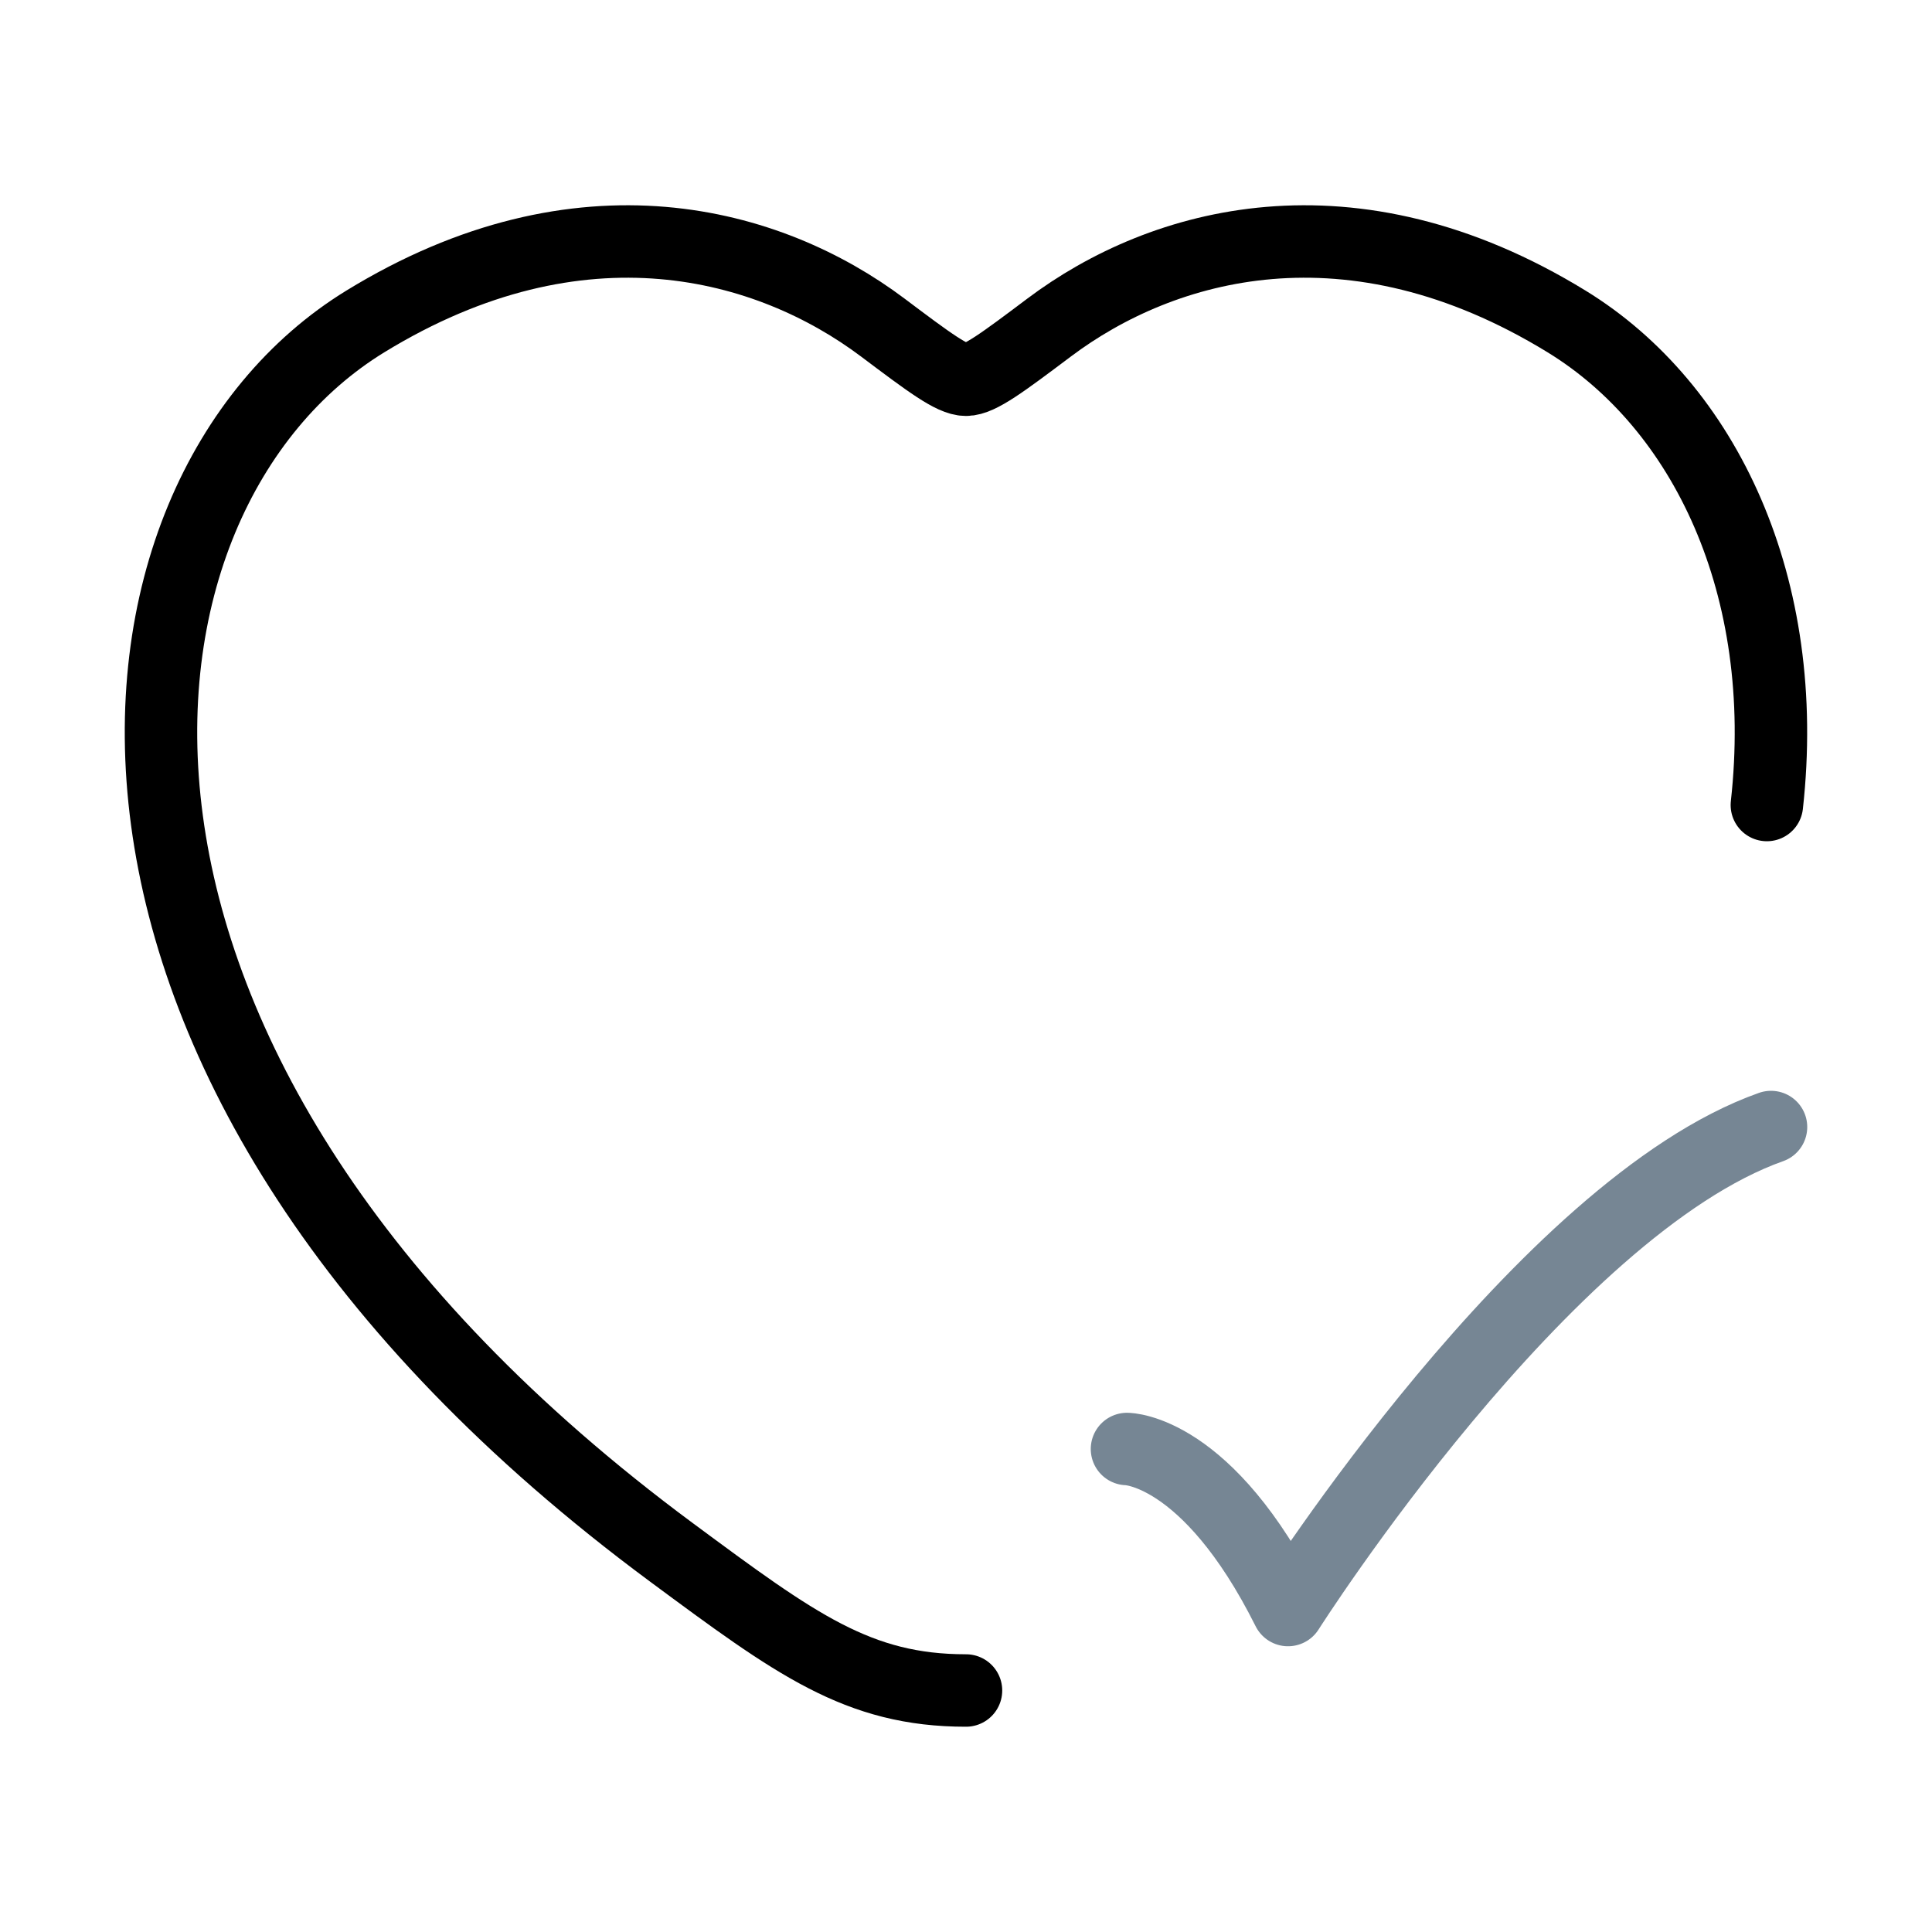 <svg xmlns="http://www.w3.org/2000/svg" fill="none" viewBox="0 0 40 40"><path stroke="#000" stroke-linecap="round" stroke-linejoin="round" stroke-width="1.5" d="M20 35c-2.235 0-3.524-.954-6.1-2.861C.37 22.125 1.696 10.255 7.561 6.657c4.47-2.742 8.37-1.637 10.714.123.96.722 1.441 1.082 1.724 1.082.283 0 .763-.36 1.724-1.082 2.343-1.76 6.244-2.865 10.714-.123 2.864 1.757 4.646 5.487 4.144 10.01"/><path stroke="#768694" stroke-linecap="round" stroke-linejoin="round" stroke-width="1.5" d="M23.333 30s1.667 0 3.334 3.334c0 0 5.294-8.334 10-10"/></svg>